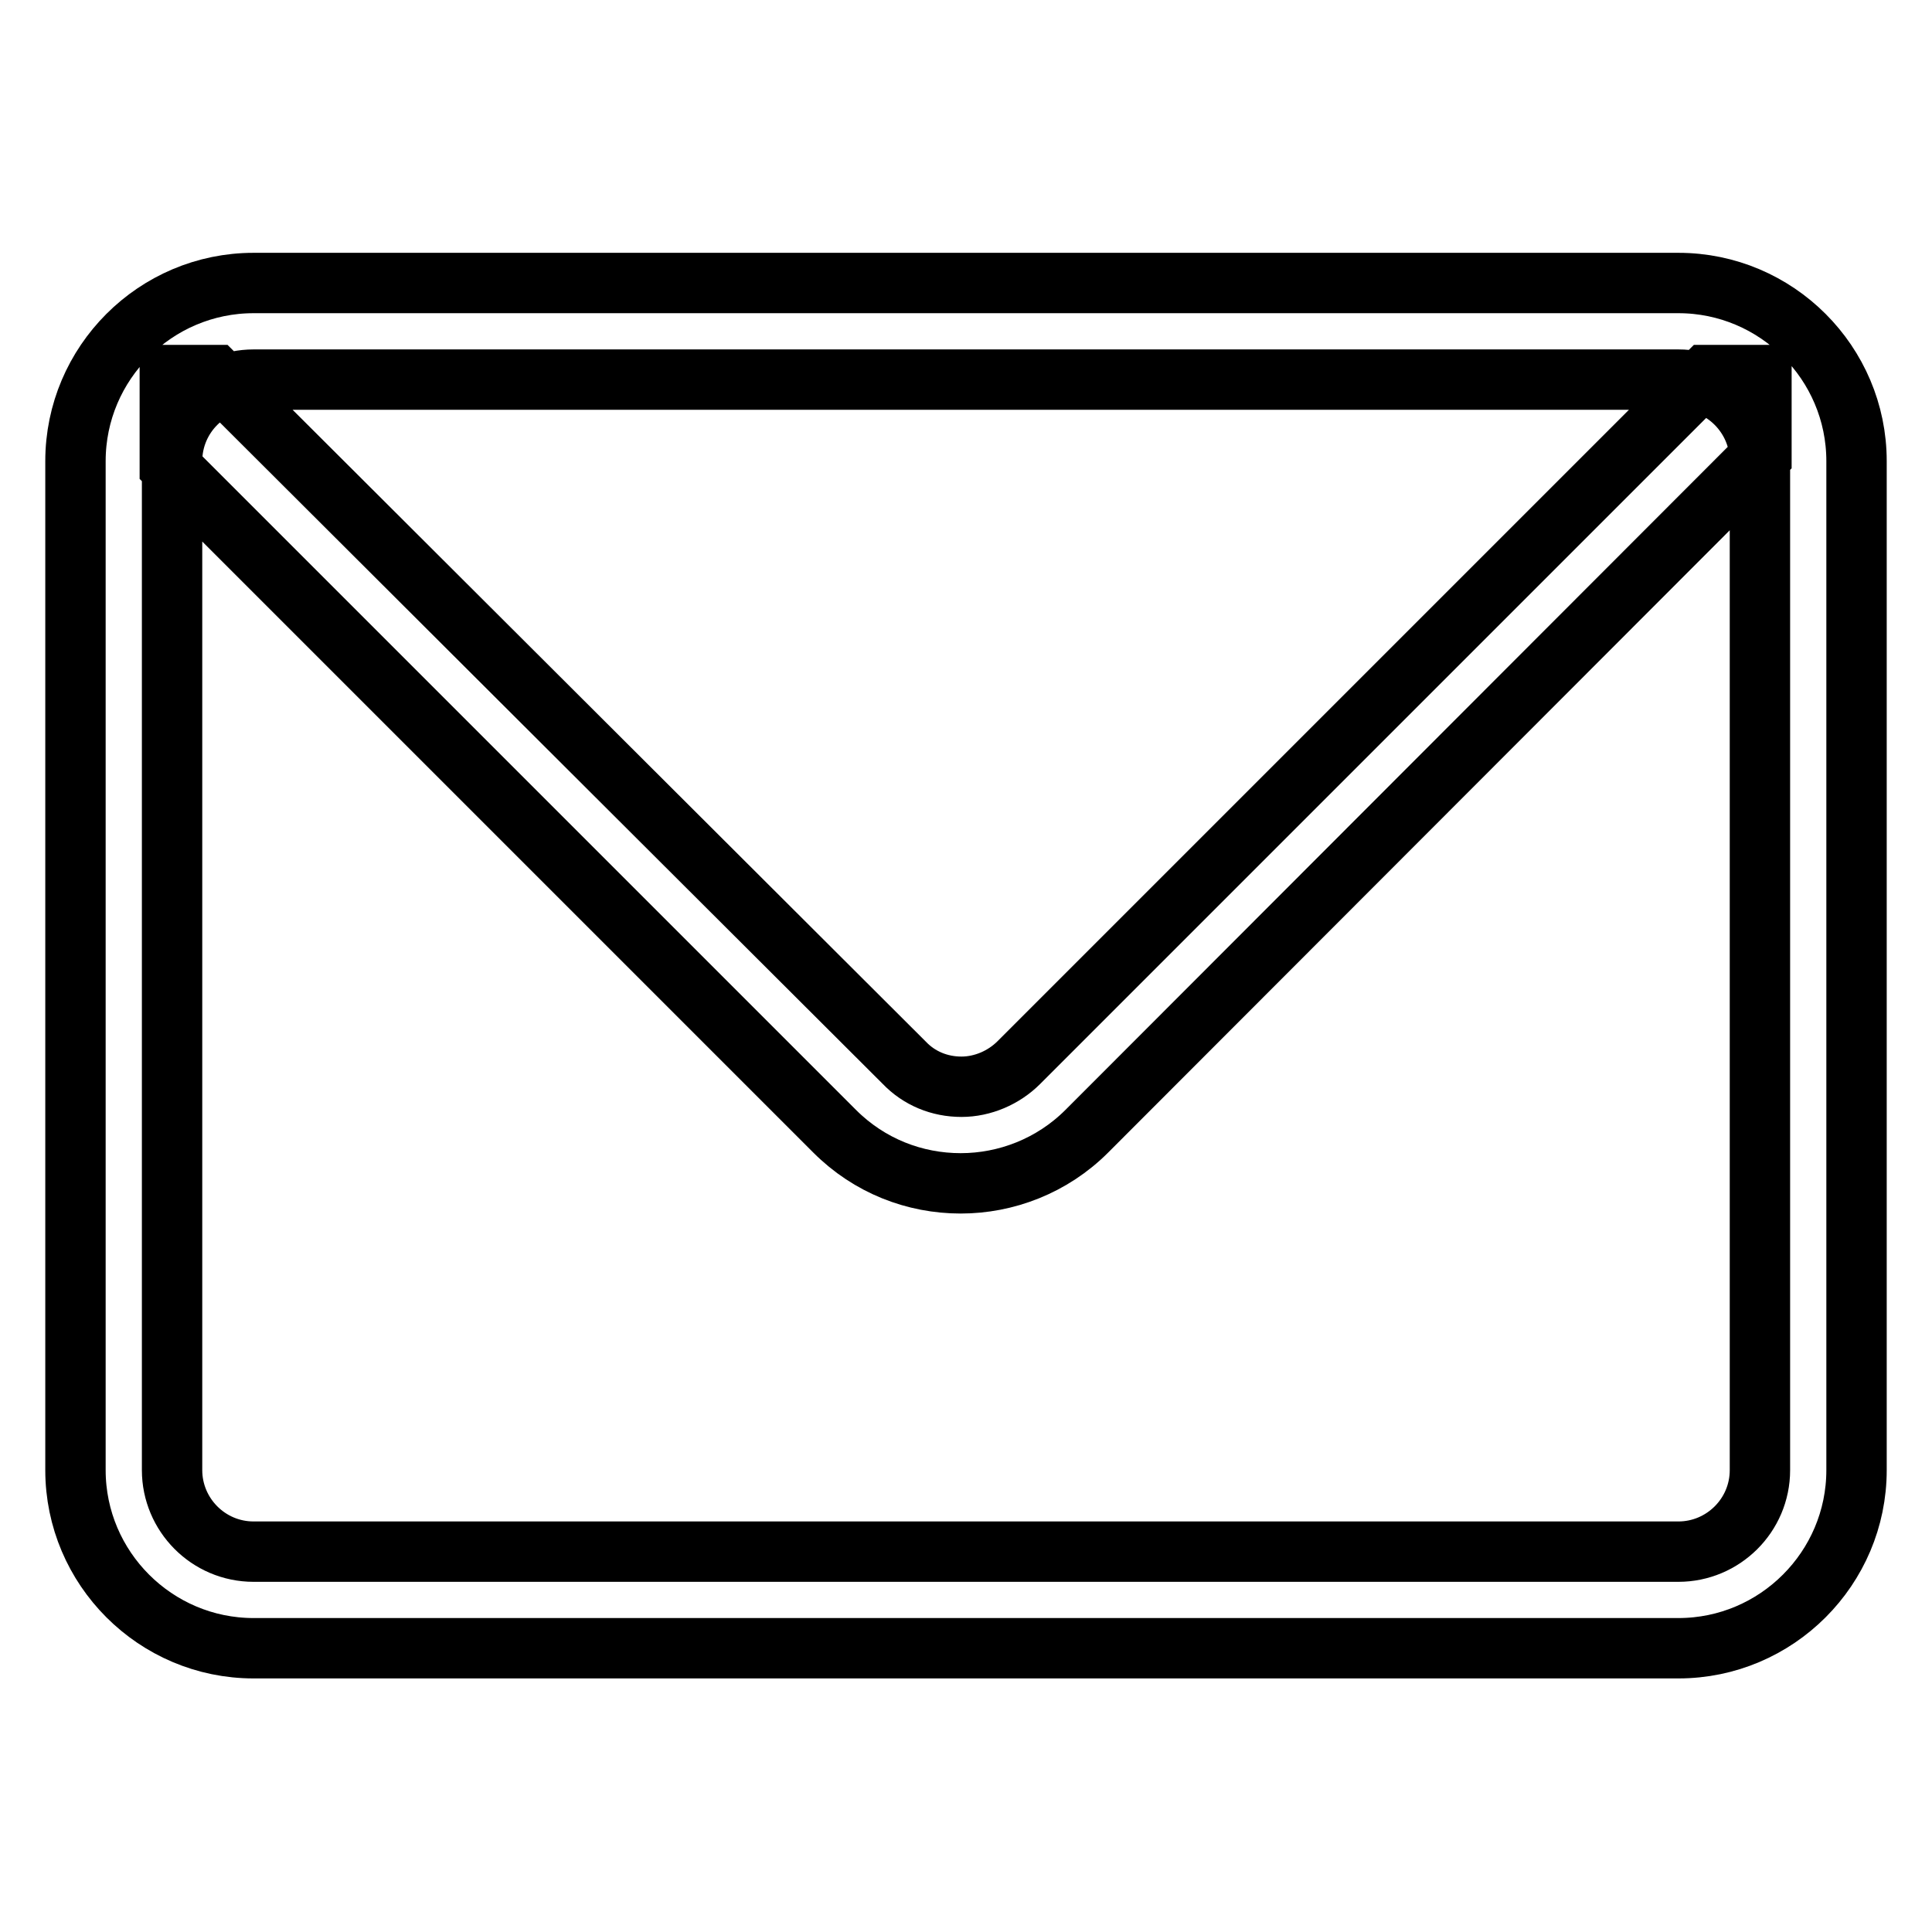 <?xml version="1.0" encoding="utf-8"?>
<!-- Svg Vector Icons : http://www.onlinewebfonts.com/icon -->
<!DOCTYPE svg PUBLIC "-//W3C//DTD SVG 1.1//EN" "http://www.w3.org/Graphics/SVG/1.1/DTD/svg11.dtd">
<svg version="1.1" xmlns="http://www.w3.org/2000/svg" xmlns:xlink="http://www.w3.org/1999/xlink" x="0px" y="0px" viewBox="0 0 256 256" enable-background="new 0 0 256 256" xml:space="preserve">
<g> <path stroke-width="8" fill-opacity="0" stroke="#000000"  d="M222.4,50.3c6,0,10.8,4.9,10.8,10.8v133.7c0,6-4.9,10.8-10.8,10.8H33.6c-6,0-10.8-4.9-10.8-10.8V61.1 c0-6,4.9-10.8,10.8-10.8H222.4 M222.4,37.5H33.6c-13,0-23.6,10.6-23.6,23.6v133.7c0,13,10.6,23.6,23.6,23.6h188.8 c13,0,23.6-10.6,23.6-23.6V61.1C246,48.1,235.4,37.5,222.4,37.5z M226.1,49.7L135,140.8c-2,2-4.8,3.2-7.6,3.2 c-2.9,0-5.6-1.1-7.6-3.2L28.5,49.7h-6v12.1l88.1,88.1c4.6,4.6,10.6,6.9,16.7,6.9c6,0,12.1-2.3,16.7-6.9l89.4-89.5V49.7H226.1 L226.1,49.7z"/></g>
</svg>